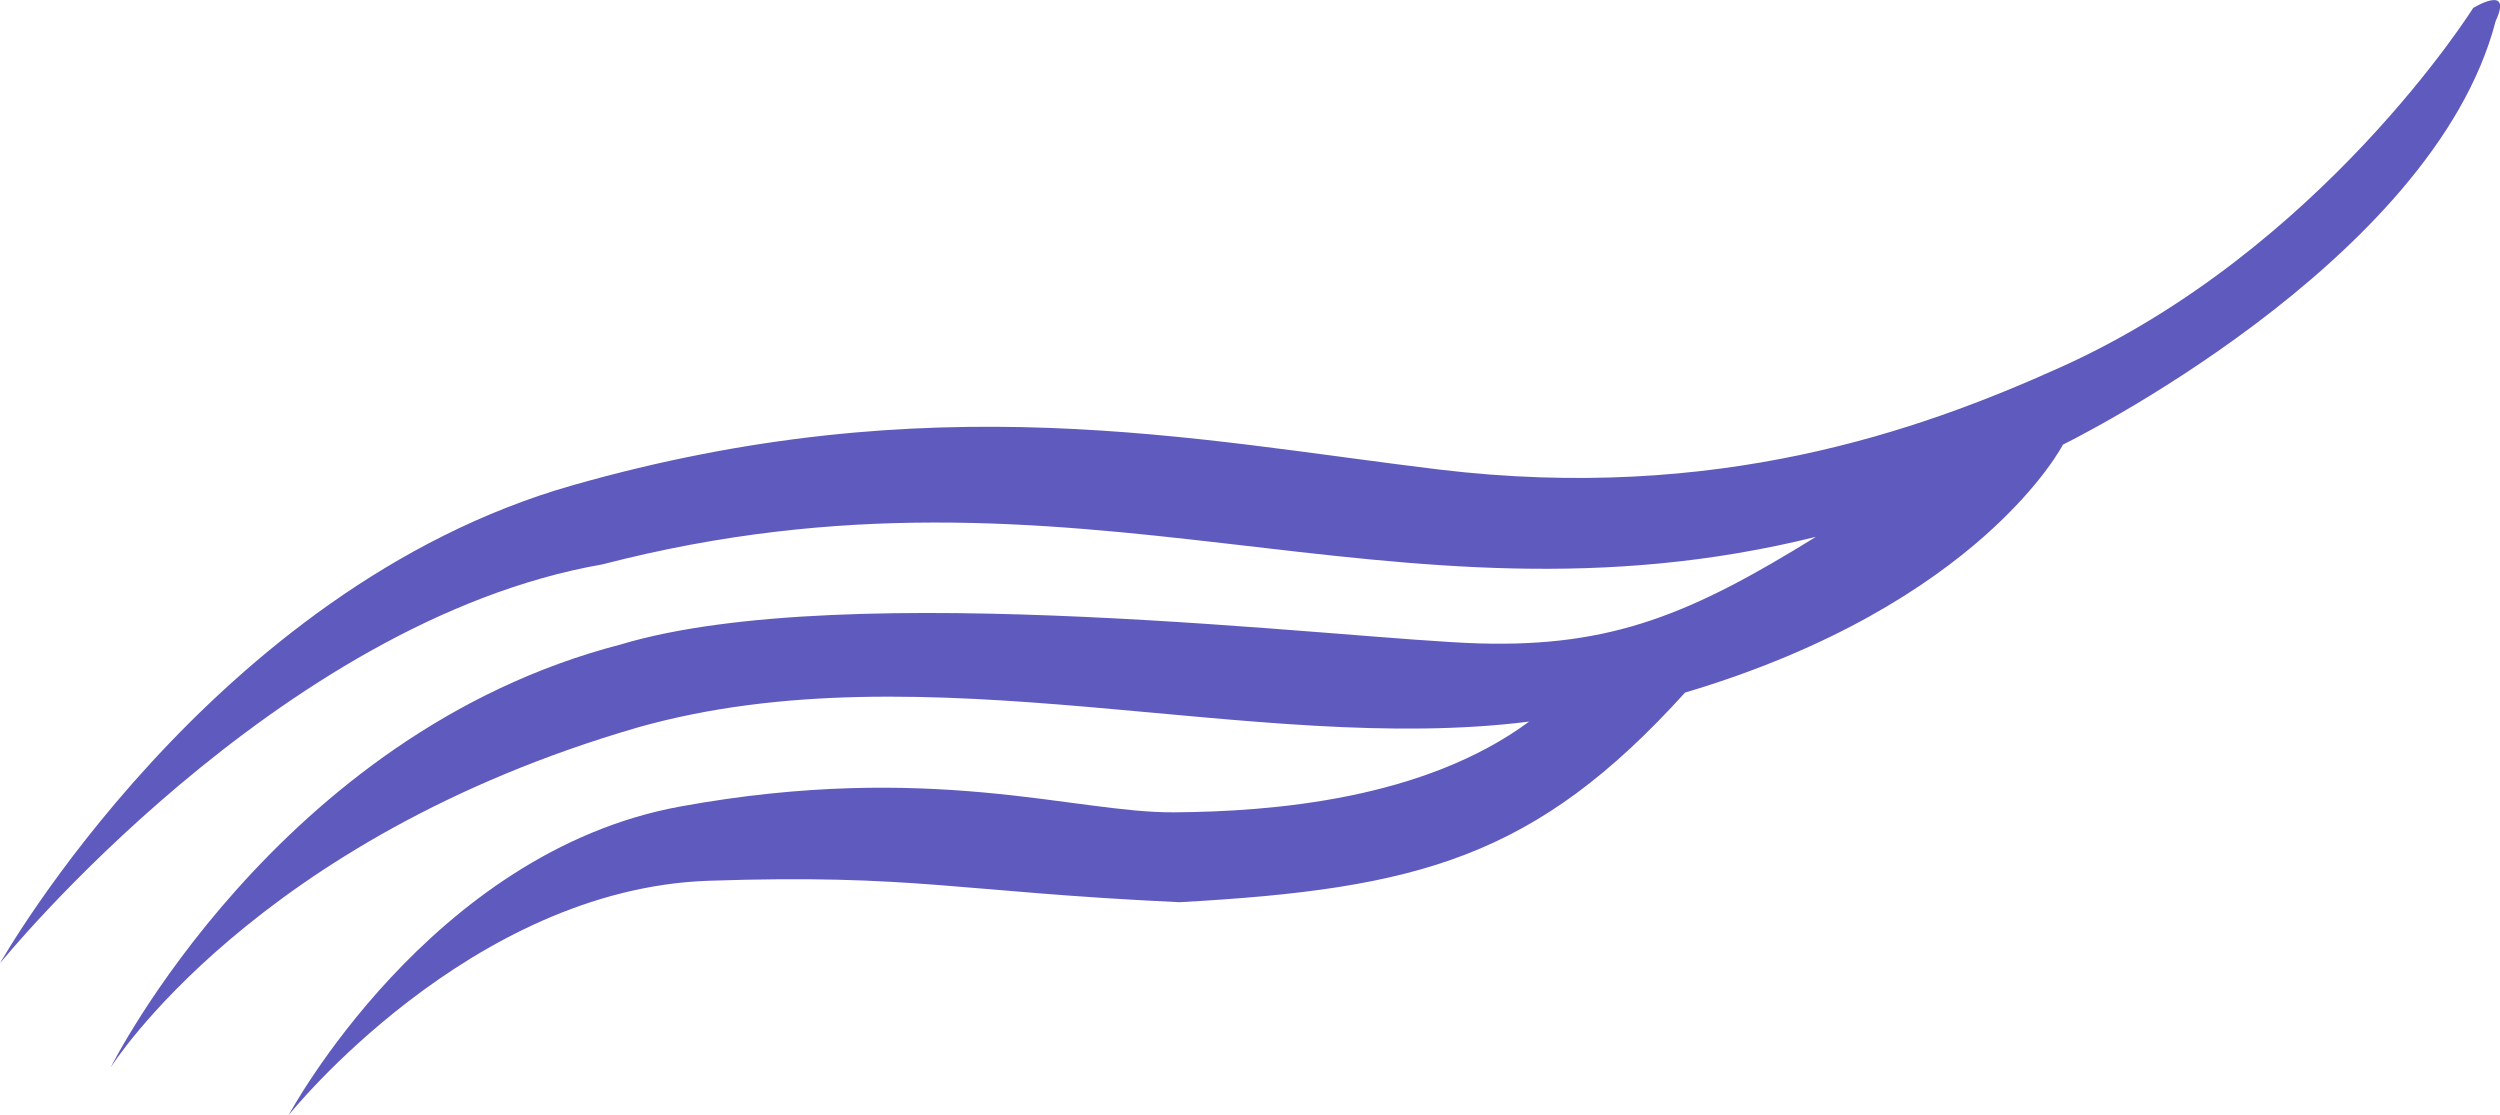 <?xml version="1.0" encoding="UTF-8"?>
<svg id="Ebene_2" data-name="Ebene 2" xmlns="http://www.w3.org/2000/svg" viewBox="0 0 115.44 51.49">
  <defs>
    <style>
      .cls-1 {
        fill: #5F5ABE;
      }
    </style>
  </defs>
  <g id="Ebene_1-2" data-name="Ebene 1">
    <path class="cls-1" d="M0,44.48s9.76-17.3,26.4-22.06c16.64-4.75,28.77-2.1,40.04-.74,12.81,1.54,22.15-1.77,28.66-4.7C107.19,11.56,114.2.37,114.2.37c0,0,1.85-1.14,1.04.6-2.9,11.2-19.98,19.56-19.98,19.56,0,0-3.79,7.39-17.45,11.45-6.91,7.63-12.31,9.07-23.35,9.68-10.24-.48-12.24-1.31-21.73-.99-11.05.37-19.4,10.82-19.4,10.82,0,0,6.51-12.14,18.09-14.25,11.58-2.11,18.2.3,22.78.27,4.57-.03,11.55-.6,16.41-4.19-12.71,1.61-27.83-3.5-41.16.27-17.73,5.15-24.34,15.7-24.34,15.7,0,0,7.69-15.42,23.55-19.53,10.47-3.15,33.48-.23,39.64-.05,6.16.18,9.83-1.38,15.55-4.92-19.8,4.9-33.86-4.47-56.03,1.27C12.8,28.68,0,44.48,0,44.48Z"/>
  </g>
</svg>